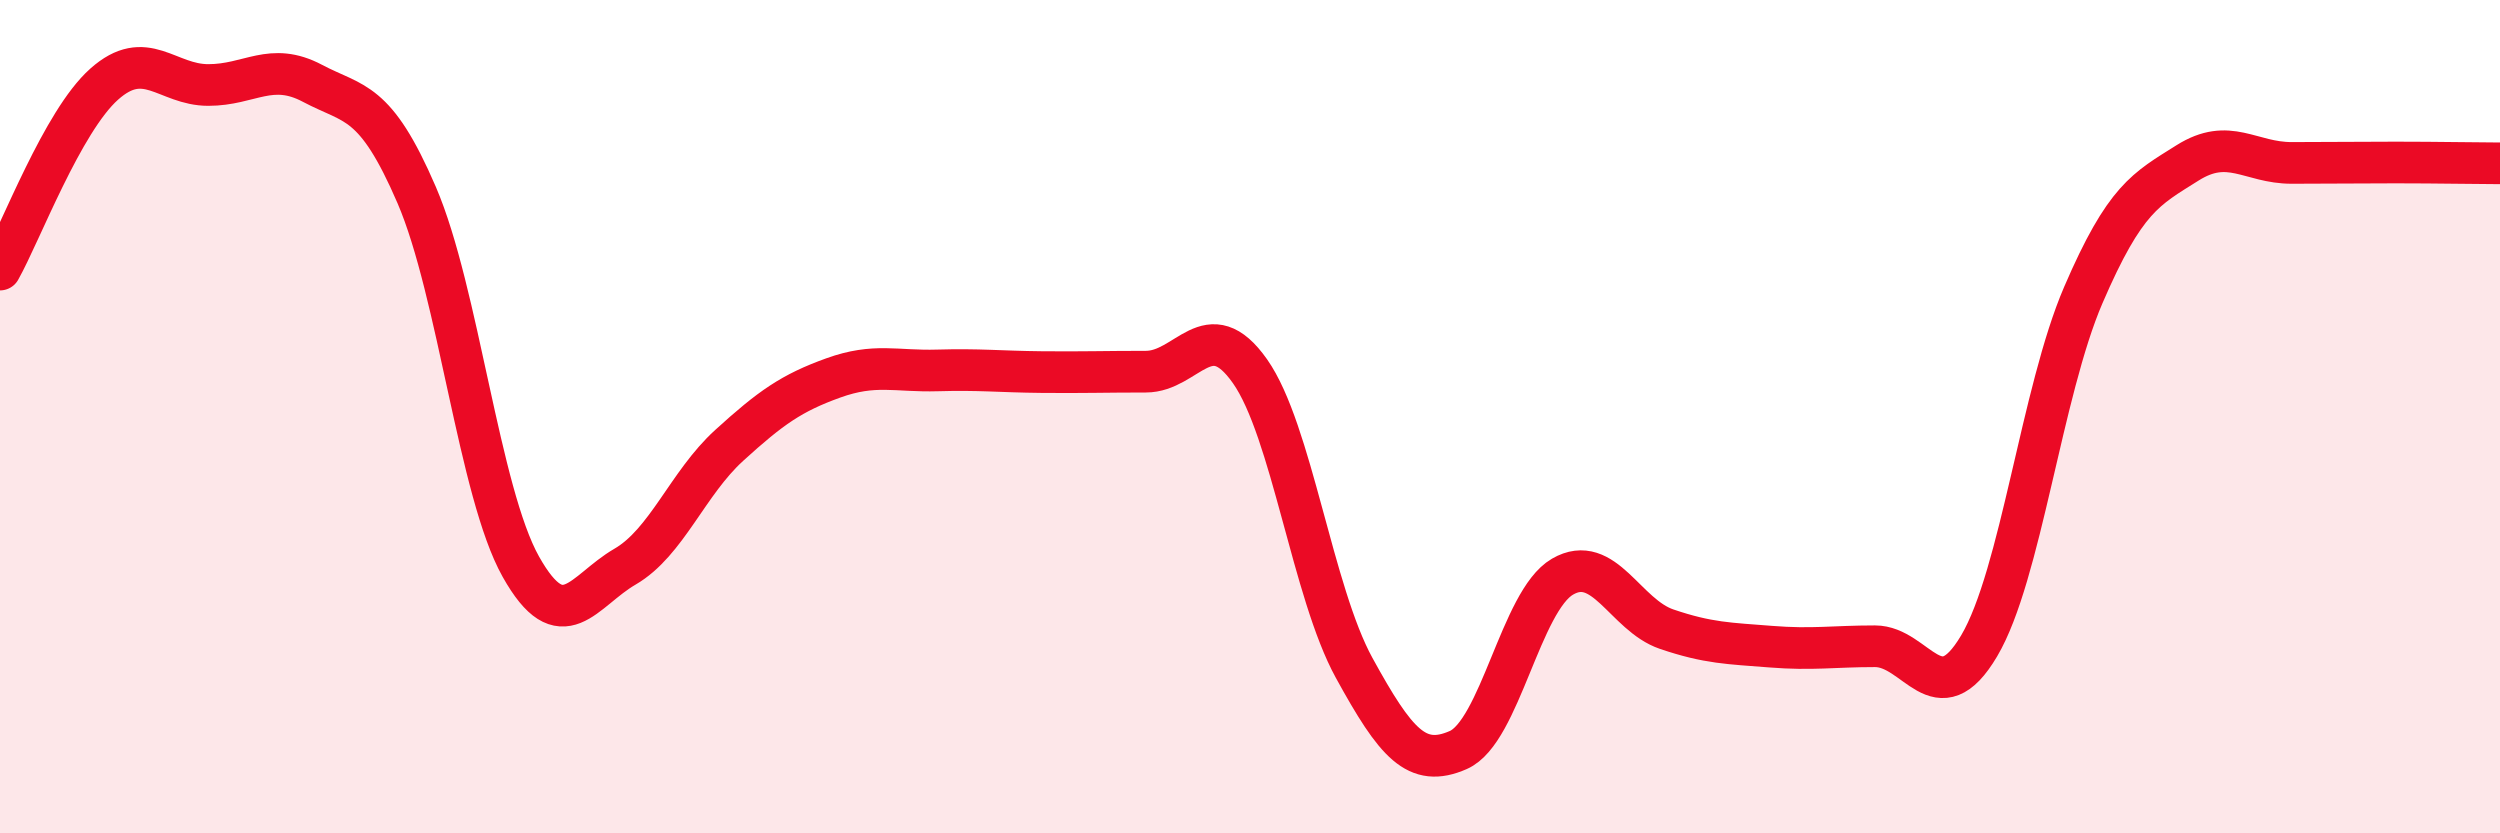
    <svg width="60" height="20" viewBox="0 0 60 20" xmlns="http://www.w3.org/2000/svg">
      <path
        d="M 0,6.47 C 0.5,5.58 1.5,2.91 2.5,2.02 C 3.5,1.13 4,2.04 5,2.04 C 6,2.04 6.5,1.47 7.5,2 C 8.5,2.53 9,2.36 10,4.68 C 11,7 11.5,11.82 12.5,13.6 C 13.5,15.38 14,14.18 15,13.6 C 16,13.02 16.5,11.6 17.5,10.69 C 18.5,9.78 19,9.43 20,9.07 C 21,8.71 21.5,8.92 22.5,8.89 C 23.5,8.86 24,8.92 25,8.93 C 26,8.94 26.5,8.92 27.5,8.92 C 28.5,8.92 29,7.49 30,8.91 C 31,10.33 31.5,14.21 32.5,16.03 C 33.5,17.85 34,18.44 35,18 C 36,17.56 36.5,14.42 37.5,13.84 C 38.5,13.26 39,14.76 40,15.1 C 41,15.44 41.5,15.44 42.5,15.52 C 43.5,15.6 44,15.51 45,15.51 C 46,15.51 46.5,17.19 47.5,15.5 C 48.5,13.81 49,9.4 50,7.08 C 51,4.76 51.5,4.54 52.5,3.91 C 53.5,3.28 54,3.91 55,3.91 C 56,3.91 56.5,3.9 57.5,3.9 C 58.5,3.9 59.5,3.92 60,3.92L60 20L0 20Z"
        fill="#EB0A25"
        opacity="0.1"
        stroke-linecap="round"
        stroke-linejoin="round"
      />
      <path
        d="M 0,6.47 C 0.5,5.58 1.5,2.91 2.5,2.02 C 3.5,1.13 4,2.04 5,2.04 C 6,2.04 6.5,1.47 7.5,2 C 8.5,2.53 9,2.36 10,4.68 C 11,7 11.5,11.82 12.5,13.6 C 13.5,15.38 14,14.18 15,13.6 C 16,13.02 16.5,11.6 17.5,10.69 C 18.5,9.78 19,9.43 20,9.07 C 21,8.71 21.5,8.92 22.5,8.89 C 23.5,8.86 24,8.92 25,8.93 C 26,8.94 26.5,8.92 27.5,8.92 C 28.5,8.92 29,7.49 30,8.91 C 31,10.33 31.5,14.21 32.5,16.03 C 33.5,17.85 34,18.44 35,18 C 36,17.56 36.5,14.42 37.5,13.84 C 38.5,13.26 39,14.76 40,15.1 C 41,15.44 41.5,15.44 42.5,15.52 C 43.5,15.6 44,15.51 45,15.51 C 46,15.51 46.5,17.19 47.5,15.5 C 48.5,13.81 49,9.4 50,7.08 C 51,4.76 51.5,4.54 52.5,3.91 C 53.5,3.28 54,3.91 55,3.91 C 56,3.91 56.5,3.9 57.5,3.9 C 58.5,3.9 59.5,3.92 60,3.92"
        stroke="#EB0A25"
        stroke-width="1"
        fill="none"
        stroke-linecap="round"
        stroke-linejoin="round"
      />
    </svg>
  